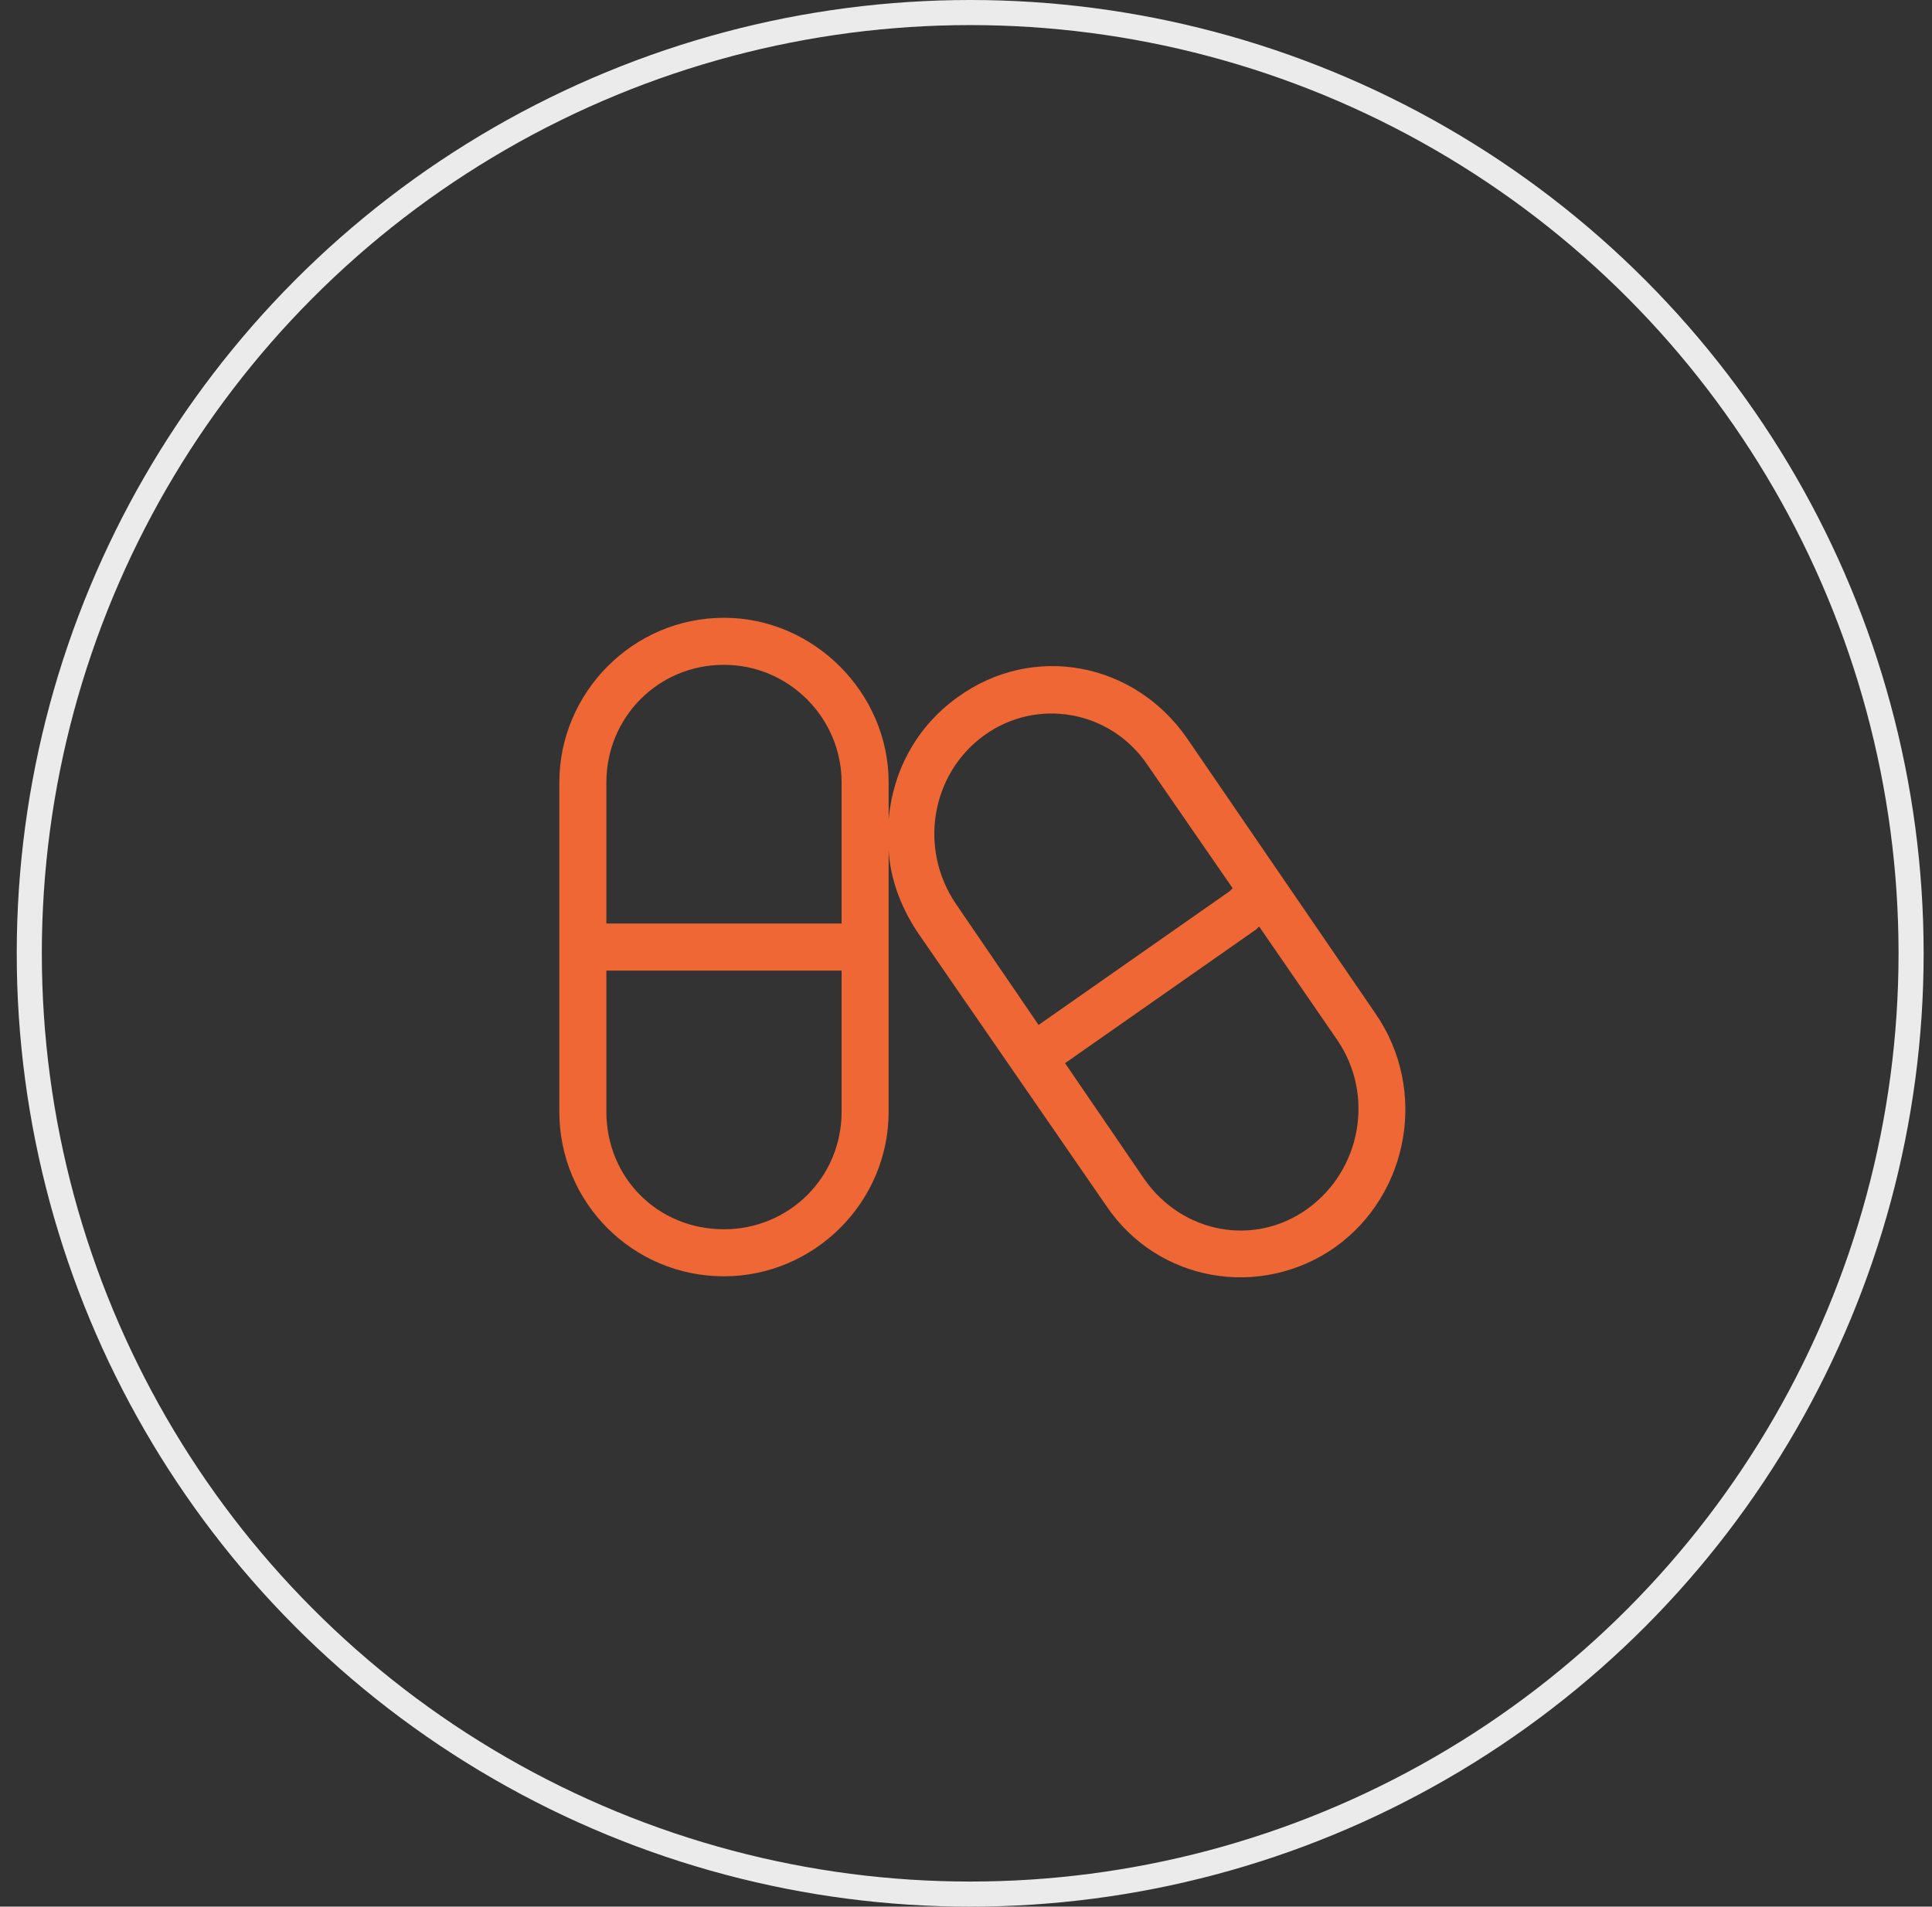 <svg width="77" height="76" viewBox="0 0 77 76" fill="none" xmlns="http://www.w3.org/2000/svg">
<rect x="0" y="0" width="77" height="76" fill="#333333" stroke="none"/>
<circle cx="38.667" cy="38" r="37.5" stroke="#EBEBEB"/>
<path d="M24.167 36.812H33.542V31.188C33.542 28.609 31.432 26.5 28.854 26.5C26.217 26.5 24.167 28.609 24.167 31.188V36.812ZM22.292 37.75V31.188C22.292 27.613 25.221 24.625 28.854 24.625C32.428 24.625 35.417 27.613 35.417 31.188V32.652C35.592 30.719 36.53 28.961 38.17 27.789C41.159 25.621 45.202 26.383 47.311 29.43L54.811 40.387C56.92 43.434 56.159 47.594 53.229 49.703C50.241 51.812 46.139 51.109 44.089 48.062L36.53 37.105C35.885 36.109 35.475 34.996 35.417 33.883V37.75V44.312C35.417 47.945 32.428 50.875 28.854 50.875C25.221 50.875 22.292 47.945 22.292 44.312V37.75ZM33.542 38.688H24.167V44.312C24.167 46.949 26.217 49 28.854 49C31.432 49 33.542 46.949 33.542 44.312V38.688ZM45.612 47.008C47.135 49.176 50.007 49.703 52.116 48.18C54.225 46.656 54.811 43.668 53.288 41.441L50.182 36.93L50.065 37.047L42.448 42.379L45.612 47.008ZM49.01 35.523L49.128 35.406L45.729 30.484C44.264 28.316 41.335 27.789 39.225 29.312C37.116 30.836 36.589 33.824 38.112 36.051L41.393 40.855L49.01 35.523Z" fill="#EE6734"/>
</svg>
